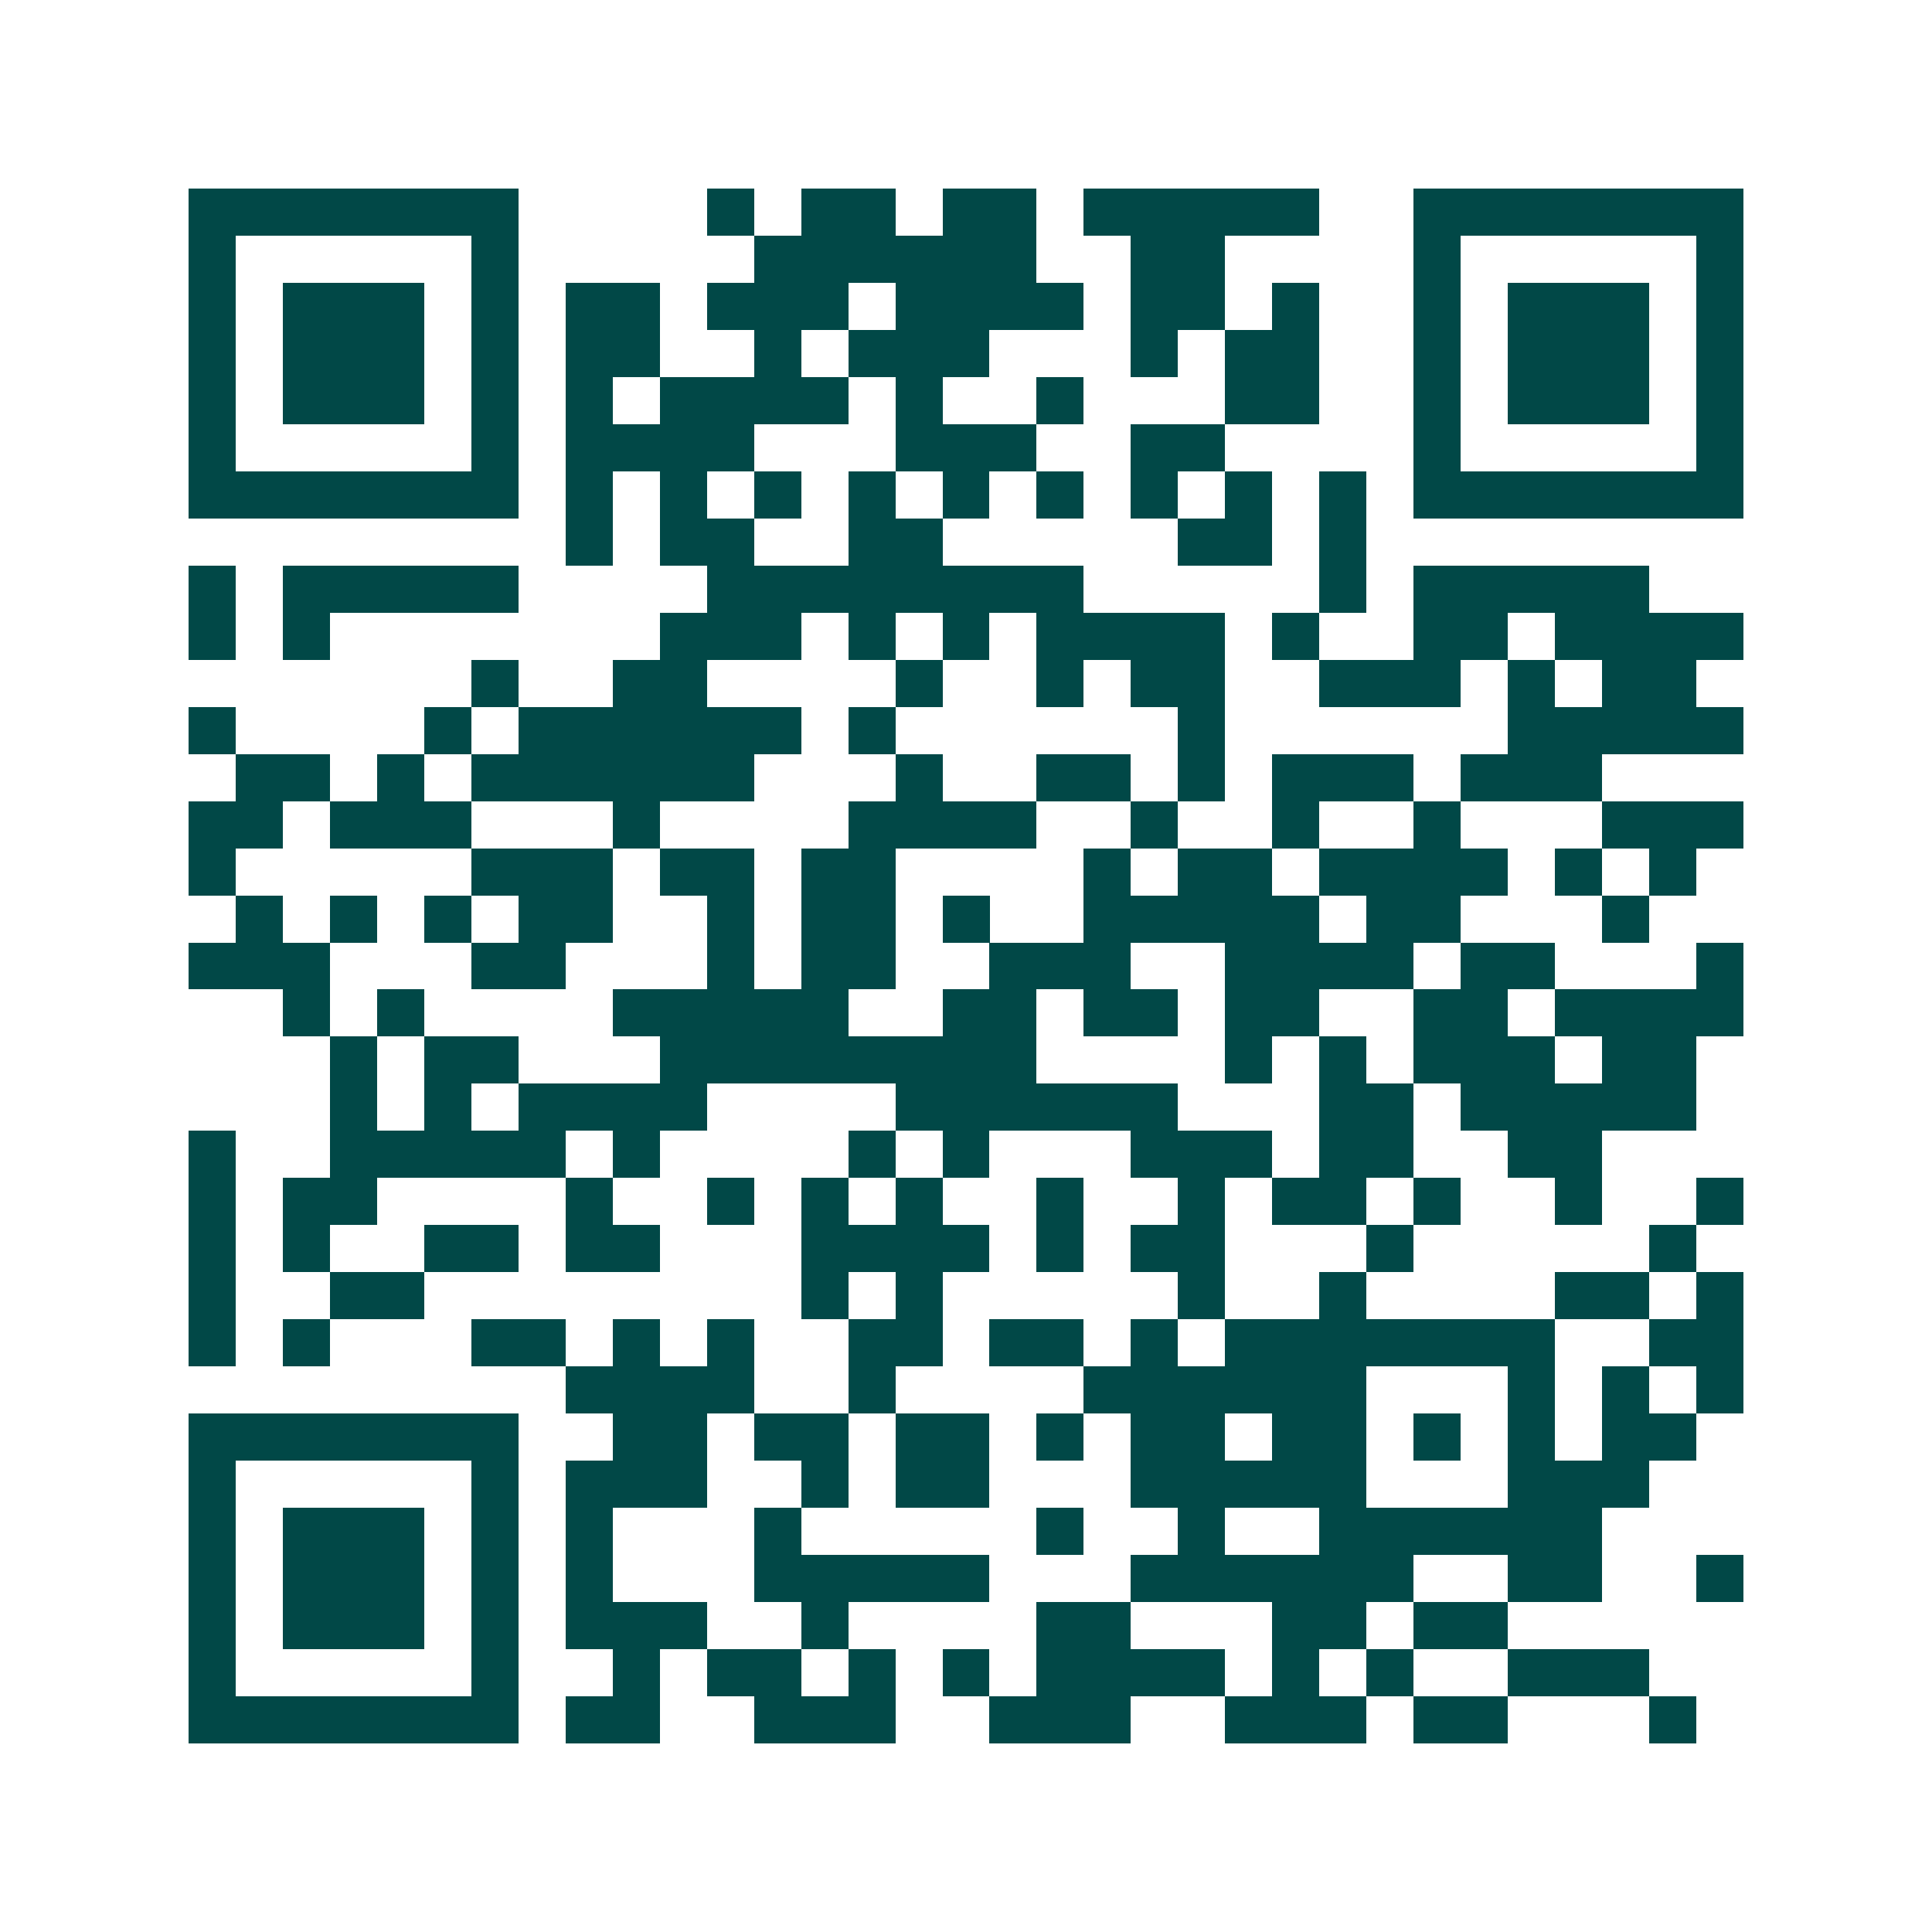 <svg xmlns="http://www.w3.org/2000/svg" width="200" height="200" viewBox="0 0 41 41" shape-rendering="crispEdges"><path fill="#ffffff" d="M0 0h41v41H0z"/><path stroke="#014847" d="M4 4.5h7m4 0h1m1 0h2m1 0h2m1 0h5m2 0h7M4 5.5h1m5 0h1m5 0h6m2 0h2m4 0h1m5 0h1M4 6.5h1m1 0h3m1 0h1m1 0h2m1 0h3m1 0h4m1 0h2m1 0h1m2 0h1m1 0h3m1 0h1M4 7.5h1m1 0h3m1 0h1m1 0h2m2 0h1m1 0h3m3 0h1m1 0h2m2 0h1m1 0h3m1 0h1M4 8.5h1m1 0h3m1 0h1m1 0h1m1 0h4m1 0h1m2 0h1m3 0h2m2 0h1m1 0h3m1 0h1M4 9.5h1m5 0h1m1 0h4m3 0h3m2 0h2m4 0h1m5 0h1M4 10.5h7m1 0h1m1 0h1m1 0h1m1 0h1m1 0h1m1 0h1m1 0h1m1 0h1m1 0h1m1 0h7M12 11.5h1m1 0h2m2 0h2m5 0h2m1 0h1M4 12.5h1m1 0h5m4 0h8m5 0h1m1 0h5M4 13.5h1m1 0h1m7 0h3m1 0h1m1 0h1m1 0h4m1 0h1m2 0h2m1 0h4M10 14.5h1m2 0h2m4 0h1m2 0h1m1 0h2m2 0h3m1 0h1m1 0h2M4 15.5h1m4 0h1m1 0h6m1 0h1m6 0h1m6 0h5M5 16.5h2m1 0h1m1 0h6m3 0h1m2 0h2m1 0h1m1 0h3m1 0h3M4 17.5h2m1 0h3m3 0h1m4 0h4m2 0h1m2 0h1m2 0h1m3 0h3M4 18.5h1m5 0h3m1 0h2m1 0h2m4 0h1m1 0h2m1 0h4m1 0h1m1 0h1M5 19.5h1m1 0h1m1 0h1m1 0h2m2 0h1m1 0h2m1 0h1m2 0h5m1 0h2m3 0h1M4 20.5h3m3 0h2m3 0h1m1 0h2m2 0h3m2 0h4m1 0h2m3 0h1M6 21.5h1m1 0h1m4 0h5m2 0h2m1 0h2m1 0h2m2 0h2m1 0h4M7 22.5h1m1 0h2m3 0h8m4 0h1m1 0h1m1 0h3m1 0h2M7 23.5h1m1 0h1m1 0h4m4 0h6m3 0h2m1 0h5M4 24.5h1m2 0h5m1 0h1m4 0h1m1 0h1m3 0h3m1 0h2m2 0h2M4 25.5h1m1 0h2m4 0h1m2 0h1m1 0h1m1 0h1m2 0h1m2 0h1m1 0h2m1 0h1m2 0h1m2 0h1M4 26.5h1m1 0h1m2 0h2m1 0h2m3 0h4m1 0h1m1 0h2m3 0h1m5 0h1M4 27.5h1m2 0h2m8 0h1m1 0h1m5 0h1m2 0h1m4 0h2m1 0h1M4 28.5h1m1 0h1m3 0h2m1 0h1m1 0h1m2 0h2m1 0h2m1 0h1m1 0h7m2 0h2M12 29.5h4m2 0h1m4 0h6m3 0h1m1 0h1m1 0h1M4 30.5h7m2 0h2m1 0h2m1 0h2m1 0h1m1 0h2m1 0h2m1 0h1m1 0h1m1 0h2M4 31.5h1m5 0h1m1 0h3m2 0h1m1 0h2m3 0h5m3 0h3M4 32.5h1m1 0h3m1 0h1m1 0h1m3 0h1m5 0h1m2 0h1m2 0h6M4 33.5h1m1 0h3m1 0h1m1 0h1m3 0h5m3 0h6m2 0h2m2 0h1M4 34.5h1m1 0h3m1 0h1m1 0h3m2 0h1m4 0h2m3 0h2m1 0h2M4 35.5h1m5 0h1m2 0h1m1 0h2m1 0h1m1 0h1m1 0h4m1 0h1m1 0h1m2 0h3M4 36.5h7m1 0h2m2 0h3m2 0h3m2 0h3m1 0h2m3 0h1"/></svg>
